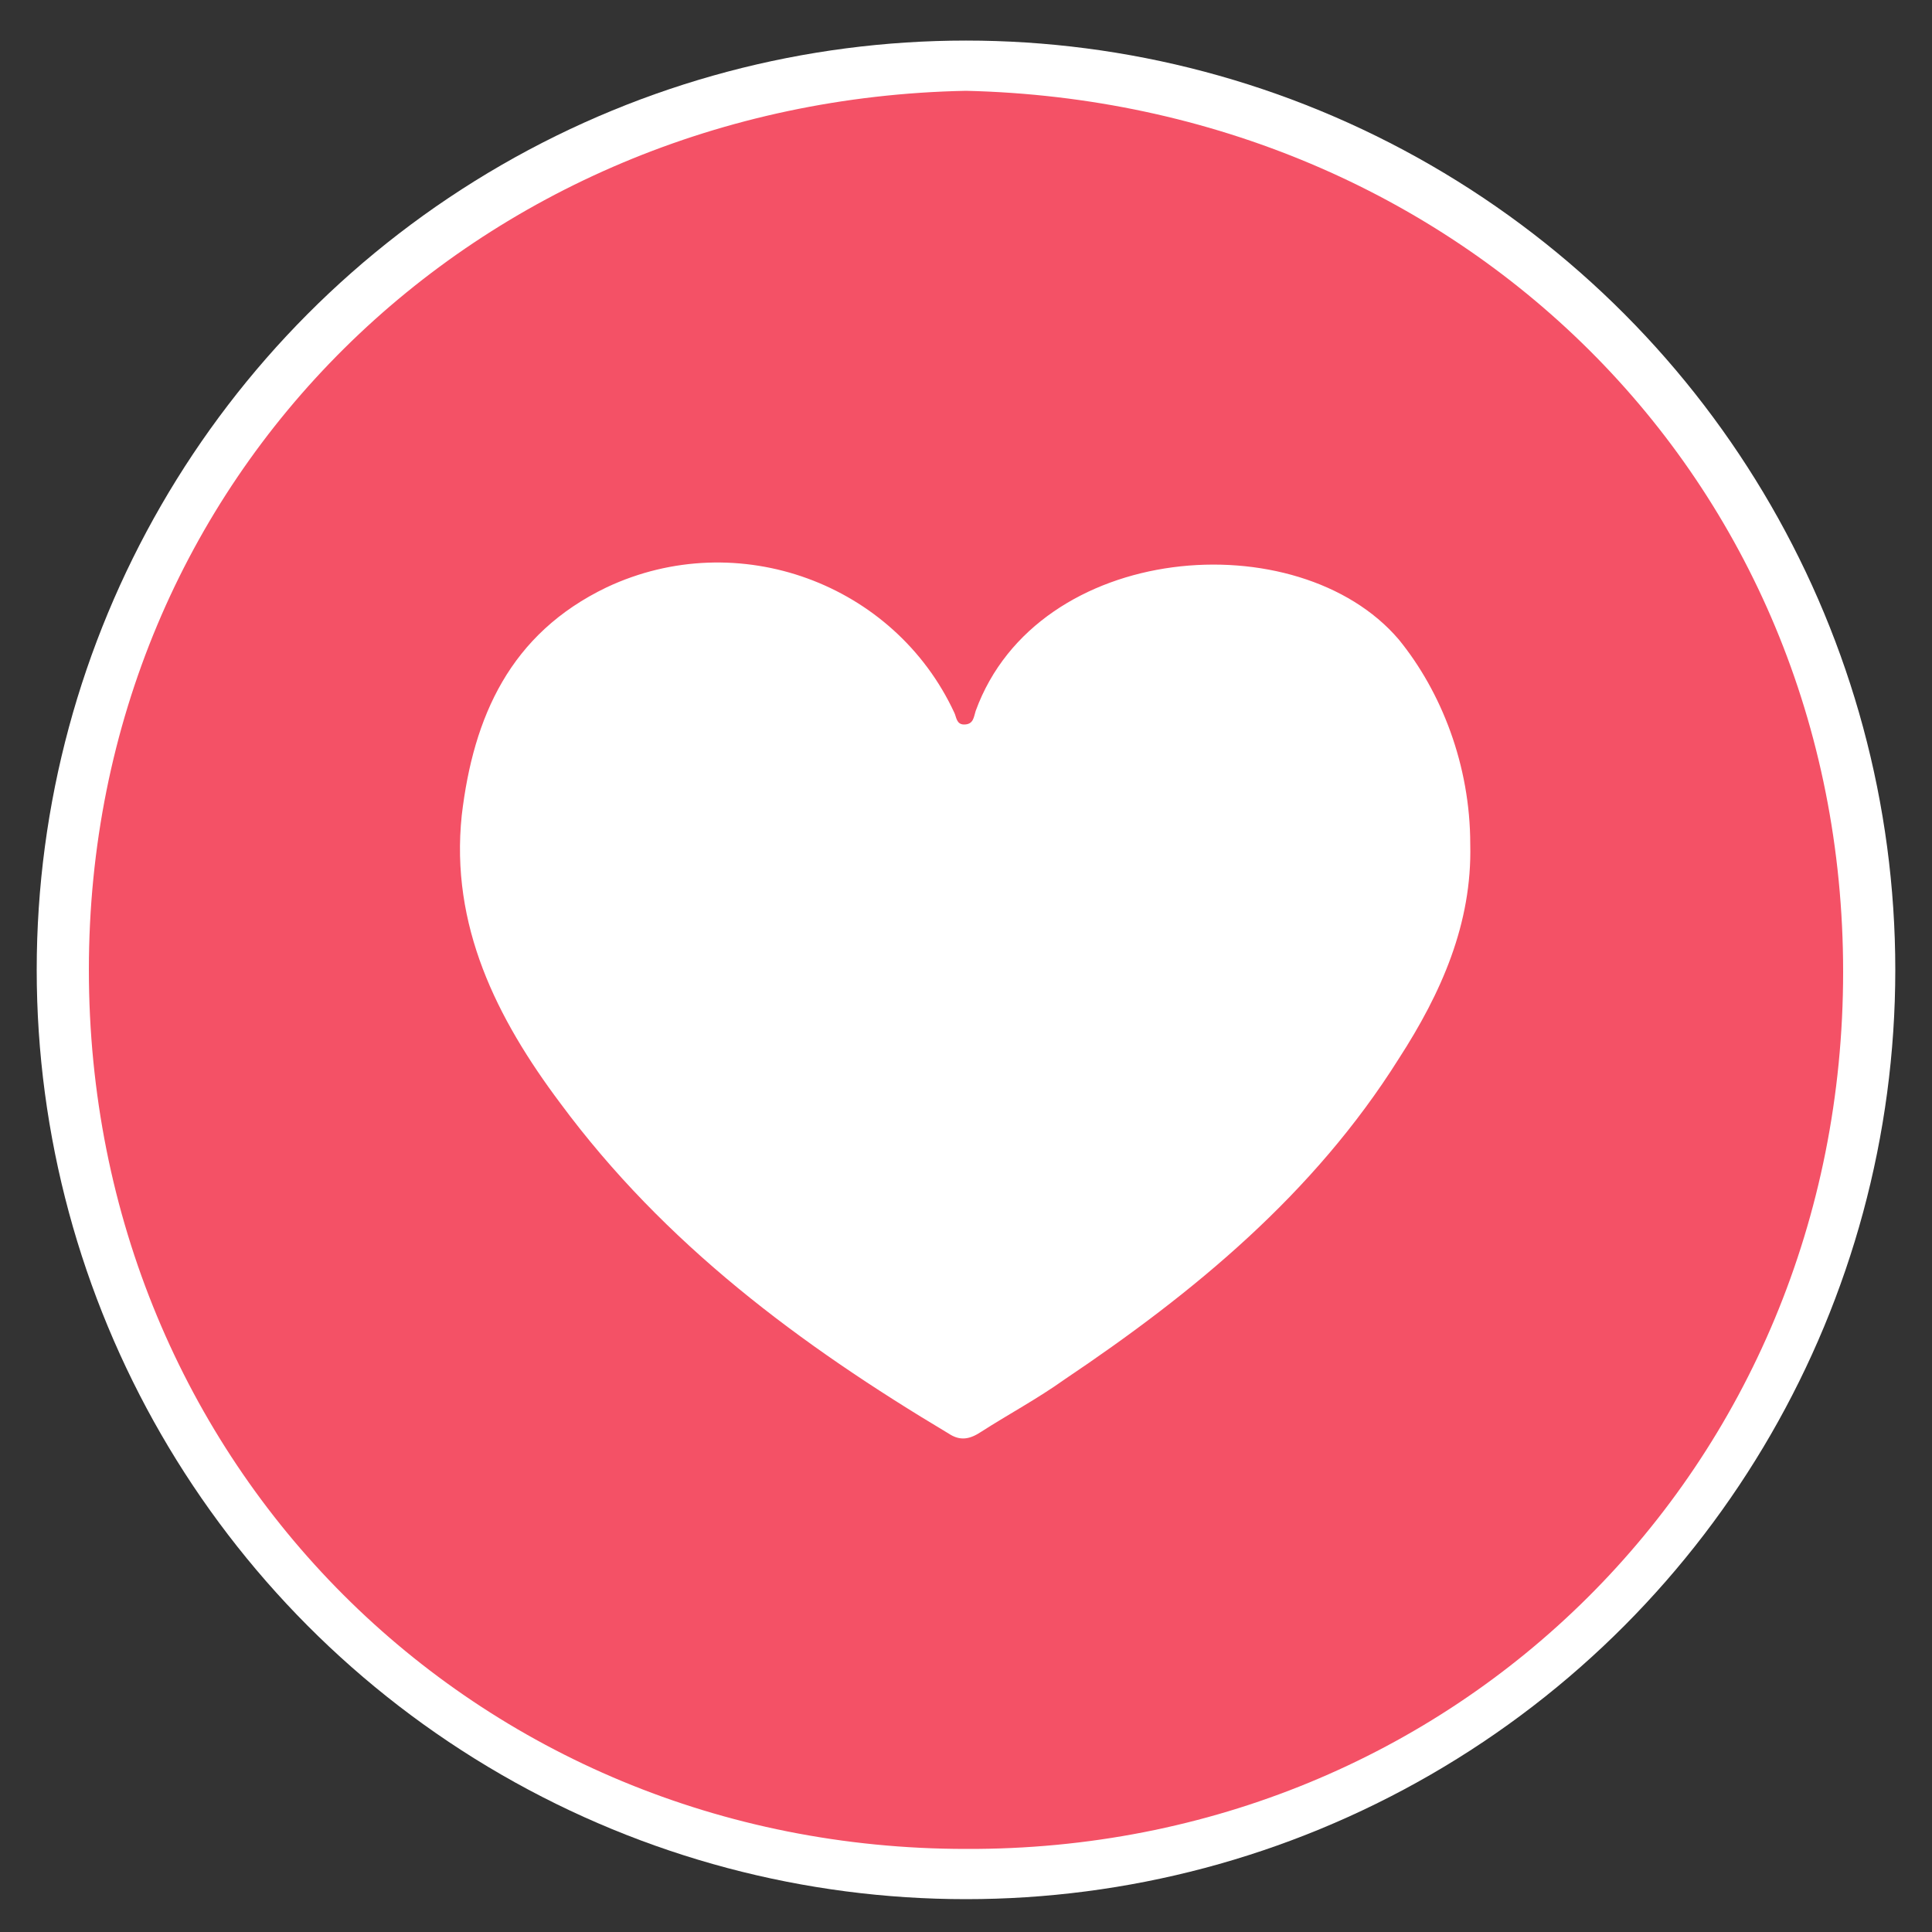 <?xml version="1.0" encoding="utf-8"?>
<!-- Generator: Adobe Illustrator 24.1.2, SVG Export Plug-In . SVG Version: 6.00 Build 0)  -->
<svg version="1.1" id="Layer_1" xmlns="http://www.w3.org/2000/svg" xmlns:xlink="http://www.w3.org/1999/xlink" x="0px" y="0px"
	 width="100px" height="100px" viewBox="0 0 100 100" style="enable-background:new 0 0 100 100;" xml:space="preserve">
<rect x="0" y="0" width="100" height="100" fill="#333333" stroke="none"/>
<style type="text/css">
	.st0{fill:#FFFFFF;}
	.st1{fill:#F45166;}
</style>
<g>
	<circle class="st0" cx="50" cy="50.2" r="48.1"/>
	<path class="st1" d="M50,4.7c25.5,0.6,45.4,20,45.4,45.6C95.4,76,75.3,95.8,50,95.7c-25.4,0-45.4-19.9-45.4-45.5
		C4.6,24.6,24.7,5.2,50,4.7z M76.1,43.7c0-4.1-1.5-7.9-3.7-10.6C67.2,27,53.7,28,50.5,36.8c-0.1,0.3-0.1,0.7-0.6,0.7
		c-0.4,0-0.4-0.4-0.5-0.6c-3.1-6.7-11.2-9.7-18-6.5c-5,2.4-6.9,6.7-7.5,11.8c-0.6,5.7,1.8,10.5,5.1,14.9
		c5.4,7.3,12.4,12.5,20.1,17.1c0.6,0.4,1.1,0.3,1.7-0.1c1.4-0.9,2.9-1.7,4.3-2.7c6.7-4.5,12.9-9.6,17.3-16.6
		C74.6,51.4,76.2,47.8,76.1,43.7z"/>
</g>
</svg>
